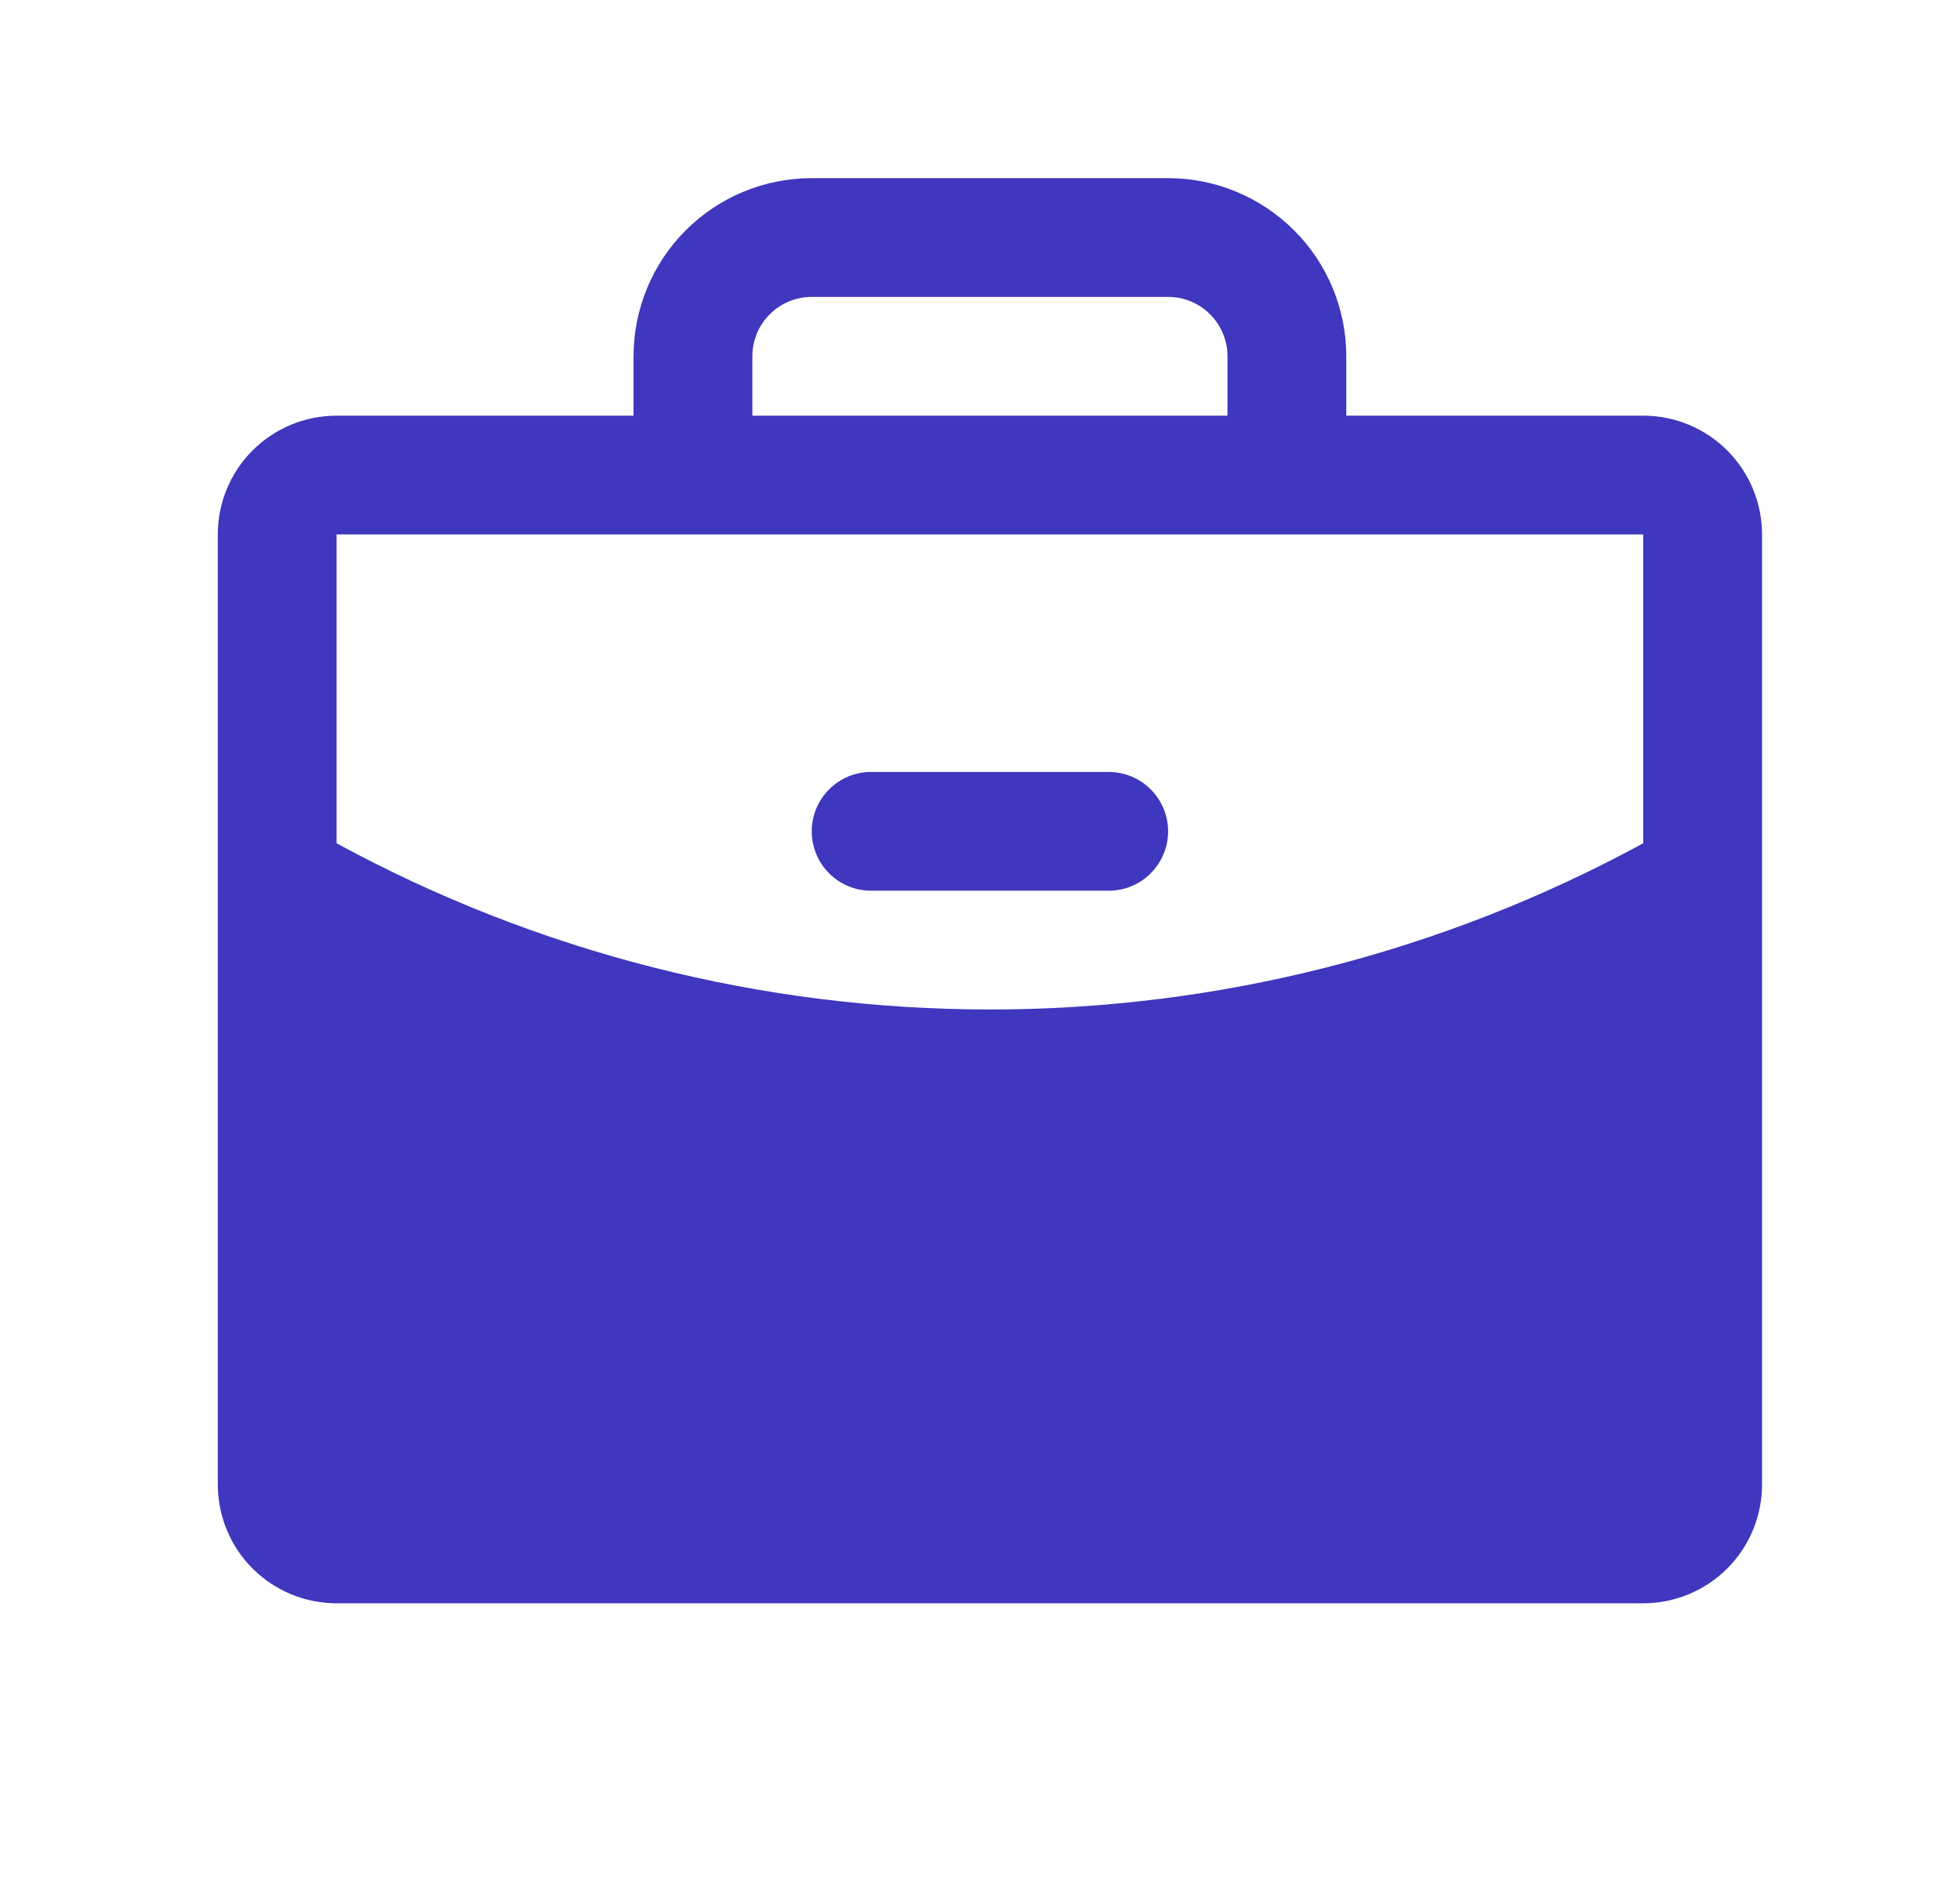<svg xmlns="http://www.w3.org/2000/svg" width="33" height="32" viewBox="0 0 33 32" fill="none"><path d="M19.667 14C19.667 14.265 19.561 14.52 19.374 14.707C19.186 14.895 18.932 15 18.667 15H14.667C14.401 15 14.147 14.895 13.96 14.707C13.772 14.52 13.667 14.265 13.667 14C13.667 13.735 13.772 13.48 13.96 13.293C14.147 13.105 14.401 13 14.667 13H18.667C18.932 13 19.186 13.105 19.374 13.293C19.561 13.48 19.667 13.735 19.667 14ZM29.667 9V25C29.667 25.53 29.456 26.039 29.081 26.414C28.706 26.789 28.197 27 27.667 27H5.667C5.136 27 4.627 26.789 4.252 26.414C3.877 26.039 3.667 25.53 3.667 25V9C3.667 8.47 3.877 7.961 4.252 7.586C4.627 7.211 5.136 7 5.667 7H10.667V6C10.667 5.204 10.983 4.441 11.545 3.879C12.108 3.316 12.871 3 13.667 3H19.667C20.462 3 21.225 3.316 21.788 3.879C22.351 4.441 22.667 5.204 22.667 6V7H27.667C28.197 7 28.706 7.211 29.081 7.586C29.456 7.961 29.667 8.47 29.667 9ZM12.667 7H20.667V6C20.667 5.735 20.561 5.48 20.374 5.293C20.186 5.105 19.932 5 19.667 5H13.667C13.401 5 13.147 5.105 12.96 5.293C12.772 5.48 12.667 5.735 12.667 6V7ZM27.667 14.201V9H5.667V14.201C9.042 16.038 12.824 17.001 16.667 17C20.509 17.001 24.291 16.038 27.667 14.201Z" fill="#3F37BE"></path></svg>